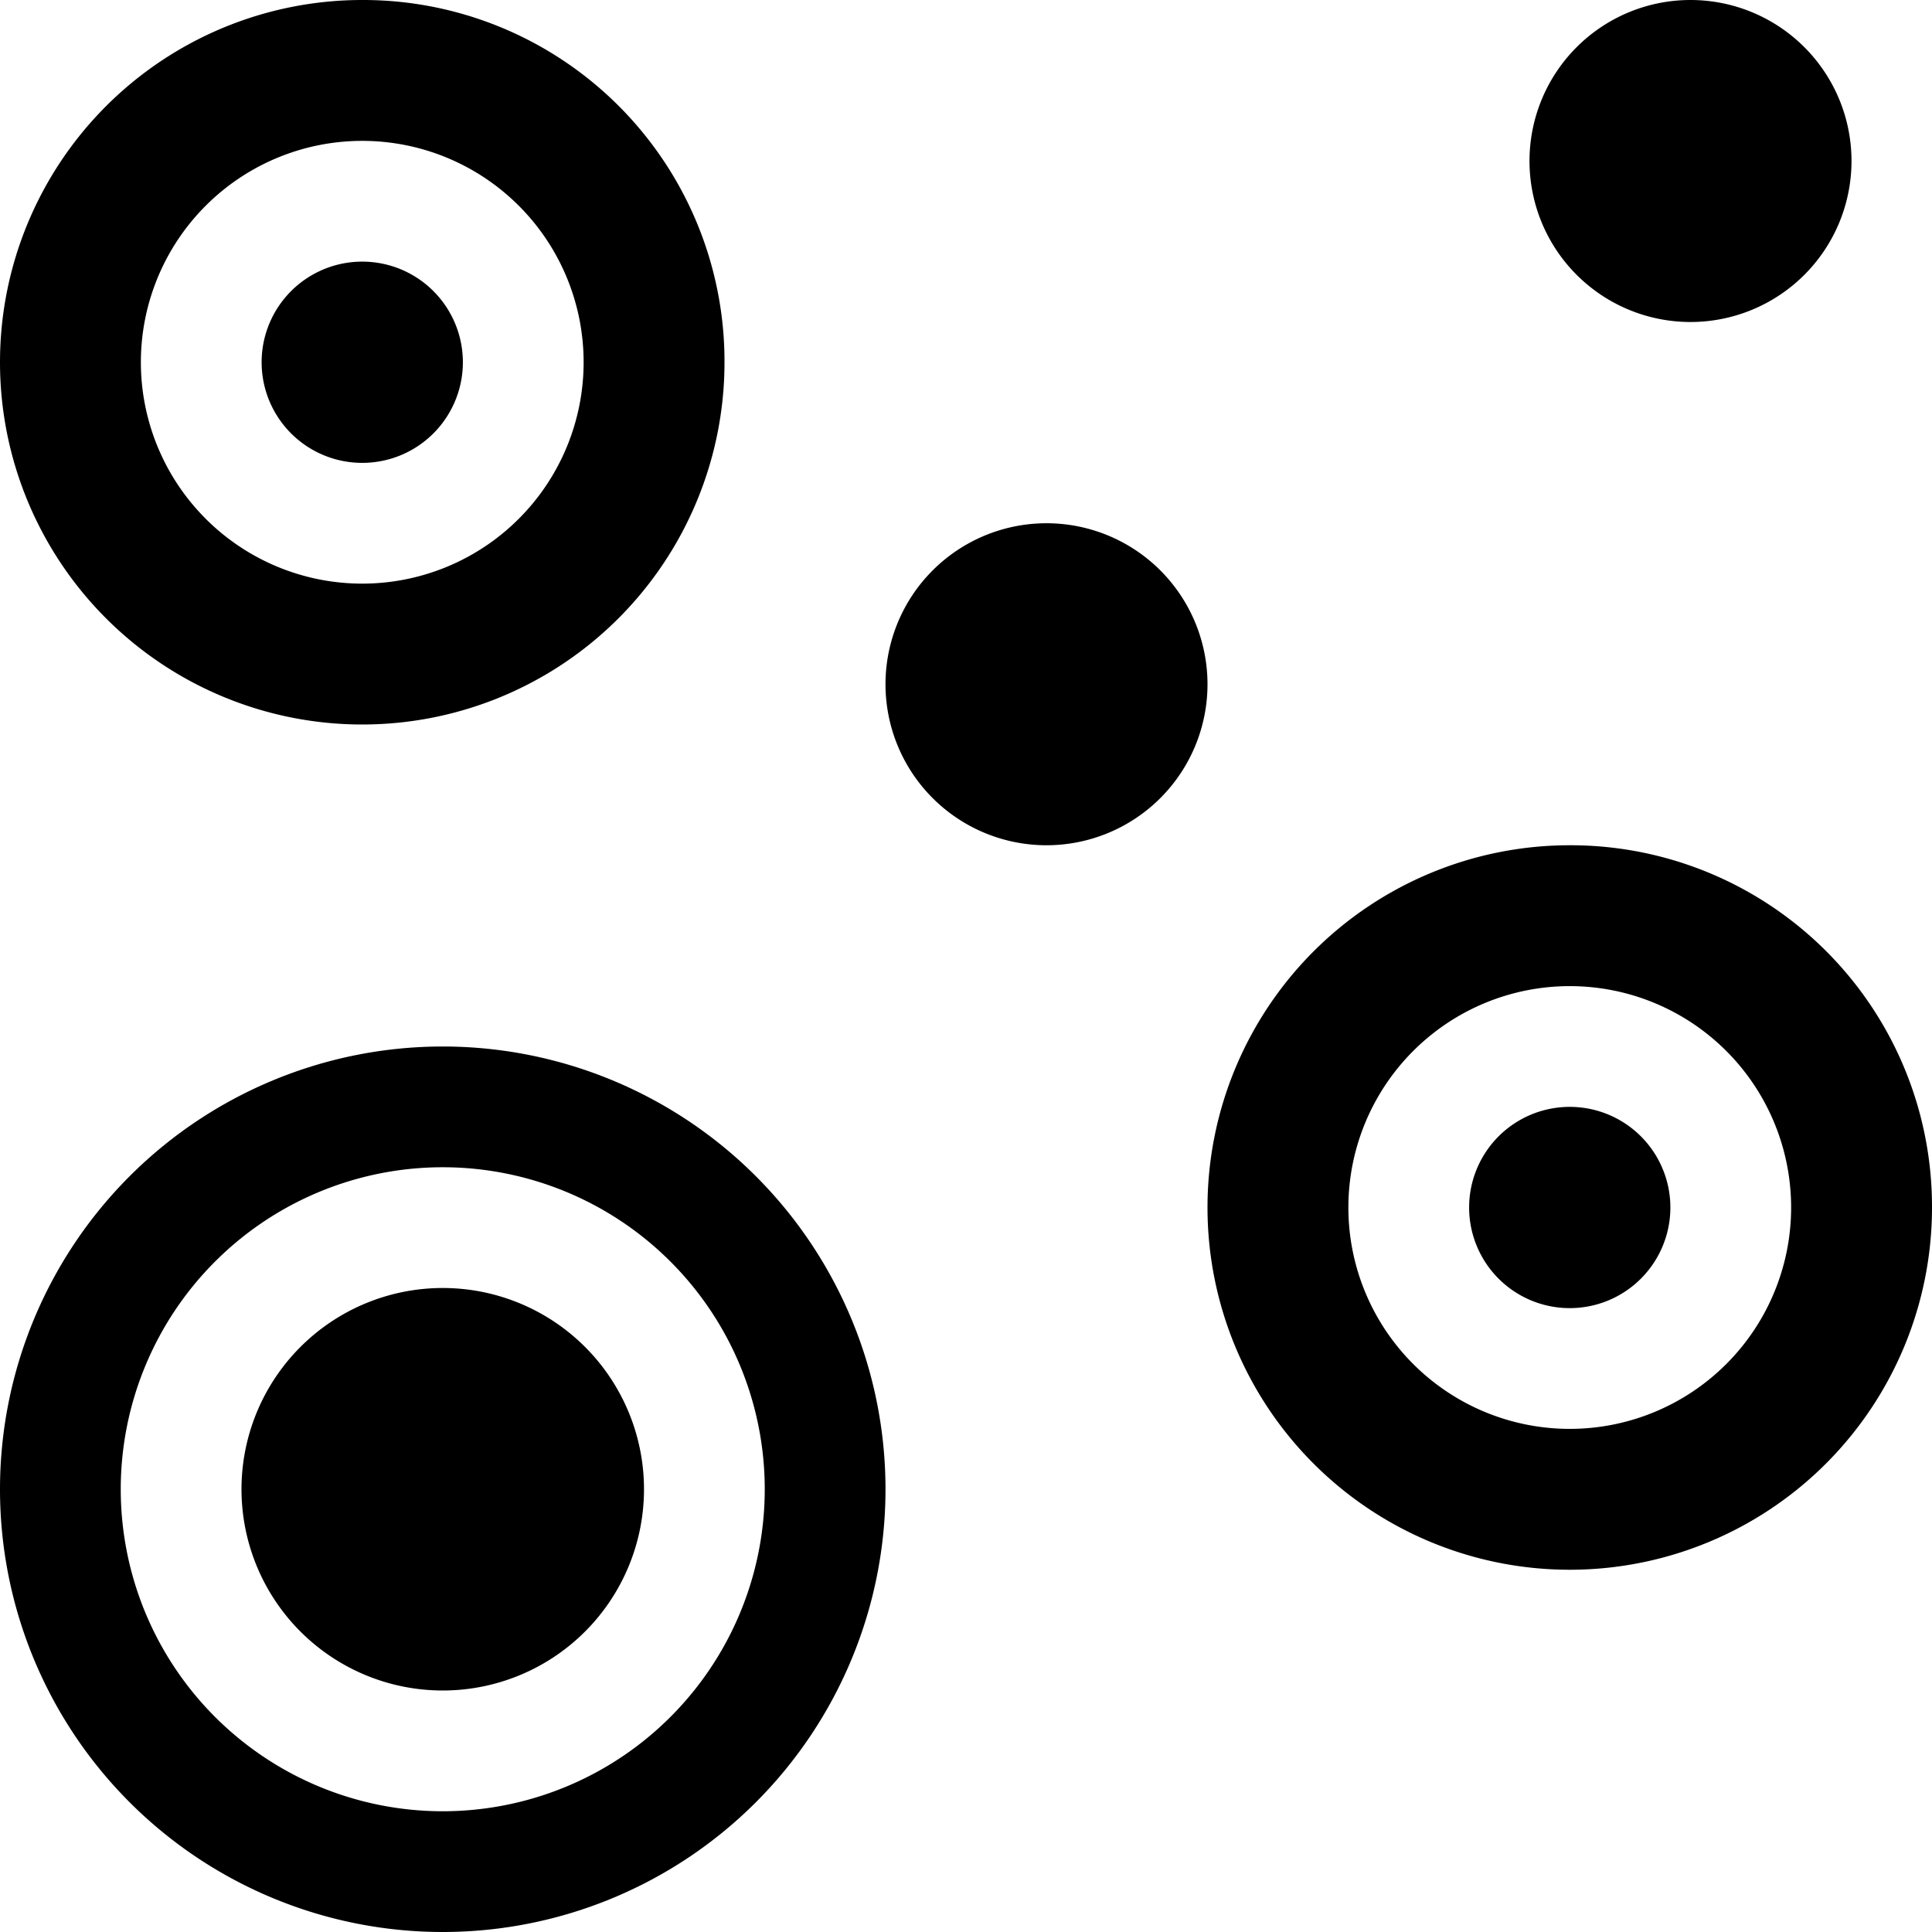 <svg xmlns="http://www.w3.org/2000/svg" viewBox="0 0 24 24"><g><g><path d="M3 18.5a2.5 2.5 0 1 0 5 0 2.5 2.5 0 1 0 -5 0" fill="#000000" stroke-width="1"></path><path d="M5.5 13a5.5 5.5 0 1 0 5.5 5.5A5.5 5.5 0 0 0 5.5 13Zm0 9.5a4 4 0 1 1 4 -4 4 4 0 0 1 -4 4Z" fill="#000000" stroke-width="1"></path></g><g><path d="M3.25 4.5a1.25 1.25 0 1 0 2.5 0 1.25 1.25 0 1 0 -2.5 0" fill="#000000" stroke-width="1"></path><path d="M4.5 0A4.5 4.5 0 1 0 9 4.5 4.49 4.49 0 0 0 4.5 0Zm0 7.25A2.75 2.75 0 1 1 7.25 4.5 2.75 2.75 0 0 1 4.5 7.25Z" fill="#000000" stroke-width="1"></path></g><g><path d="M18.25 15a1.25 1.25 0 1 0 2.5 0 1.25 1.25 0 1 0 -2.5 0" fill="#000000" stroke-width="1"></path><path d="M19.5 10.5A4.5 4.5 0 1 0 24 15a4.49 4.49 0 0 0 -4.5 -4.5Zm0 7.25A2.75 2.75 0 1 1 22.25 15a2.75 2.75 0 0 1 -2.75 2.75Z" fill="#000000" stroke-width="1"></path></g><path d="M19 2a2 2 0 1 0 4 0 2 2 0 1 0 -4 0" fill="#000000" stroke-width="1"></path><path d="M11 8.5a2 2 0 1 0 4 0 2 2 0 1 0 -4 0" fill="#000000" stroke-width="1"></path></g></svg>